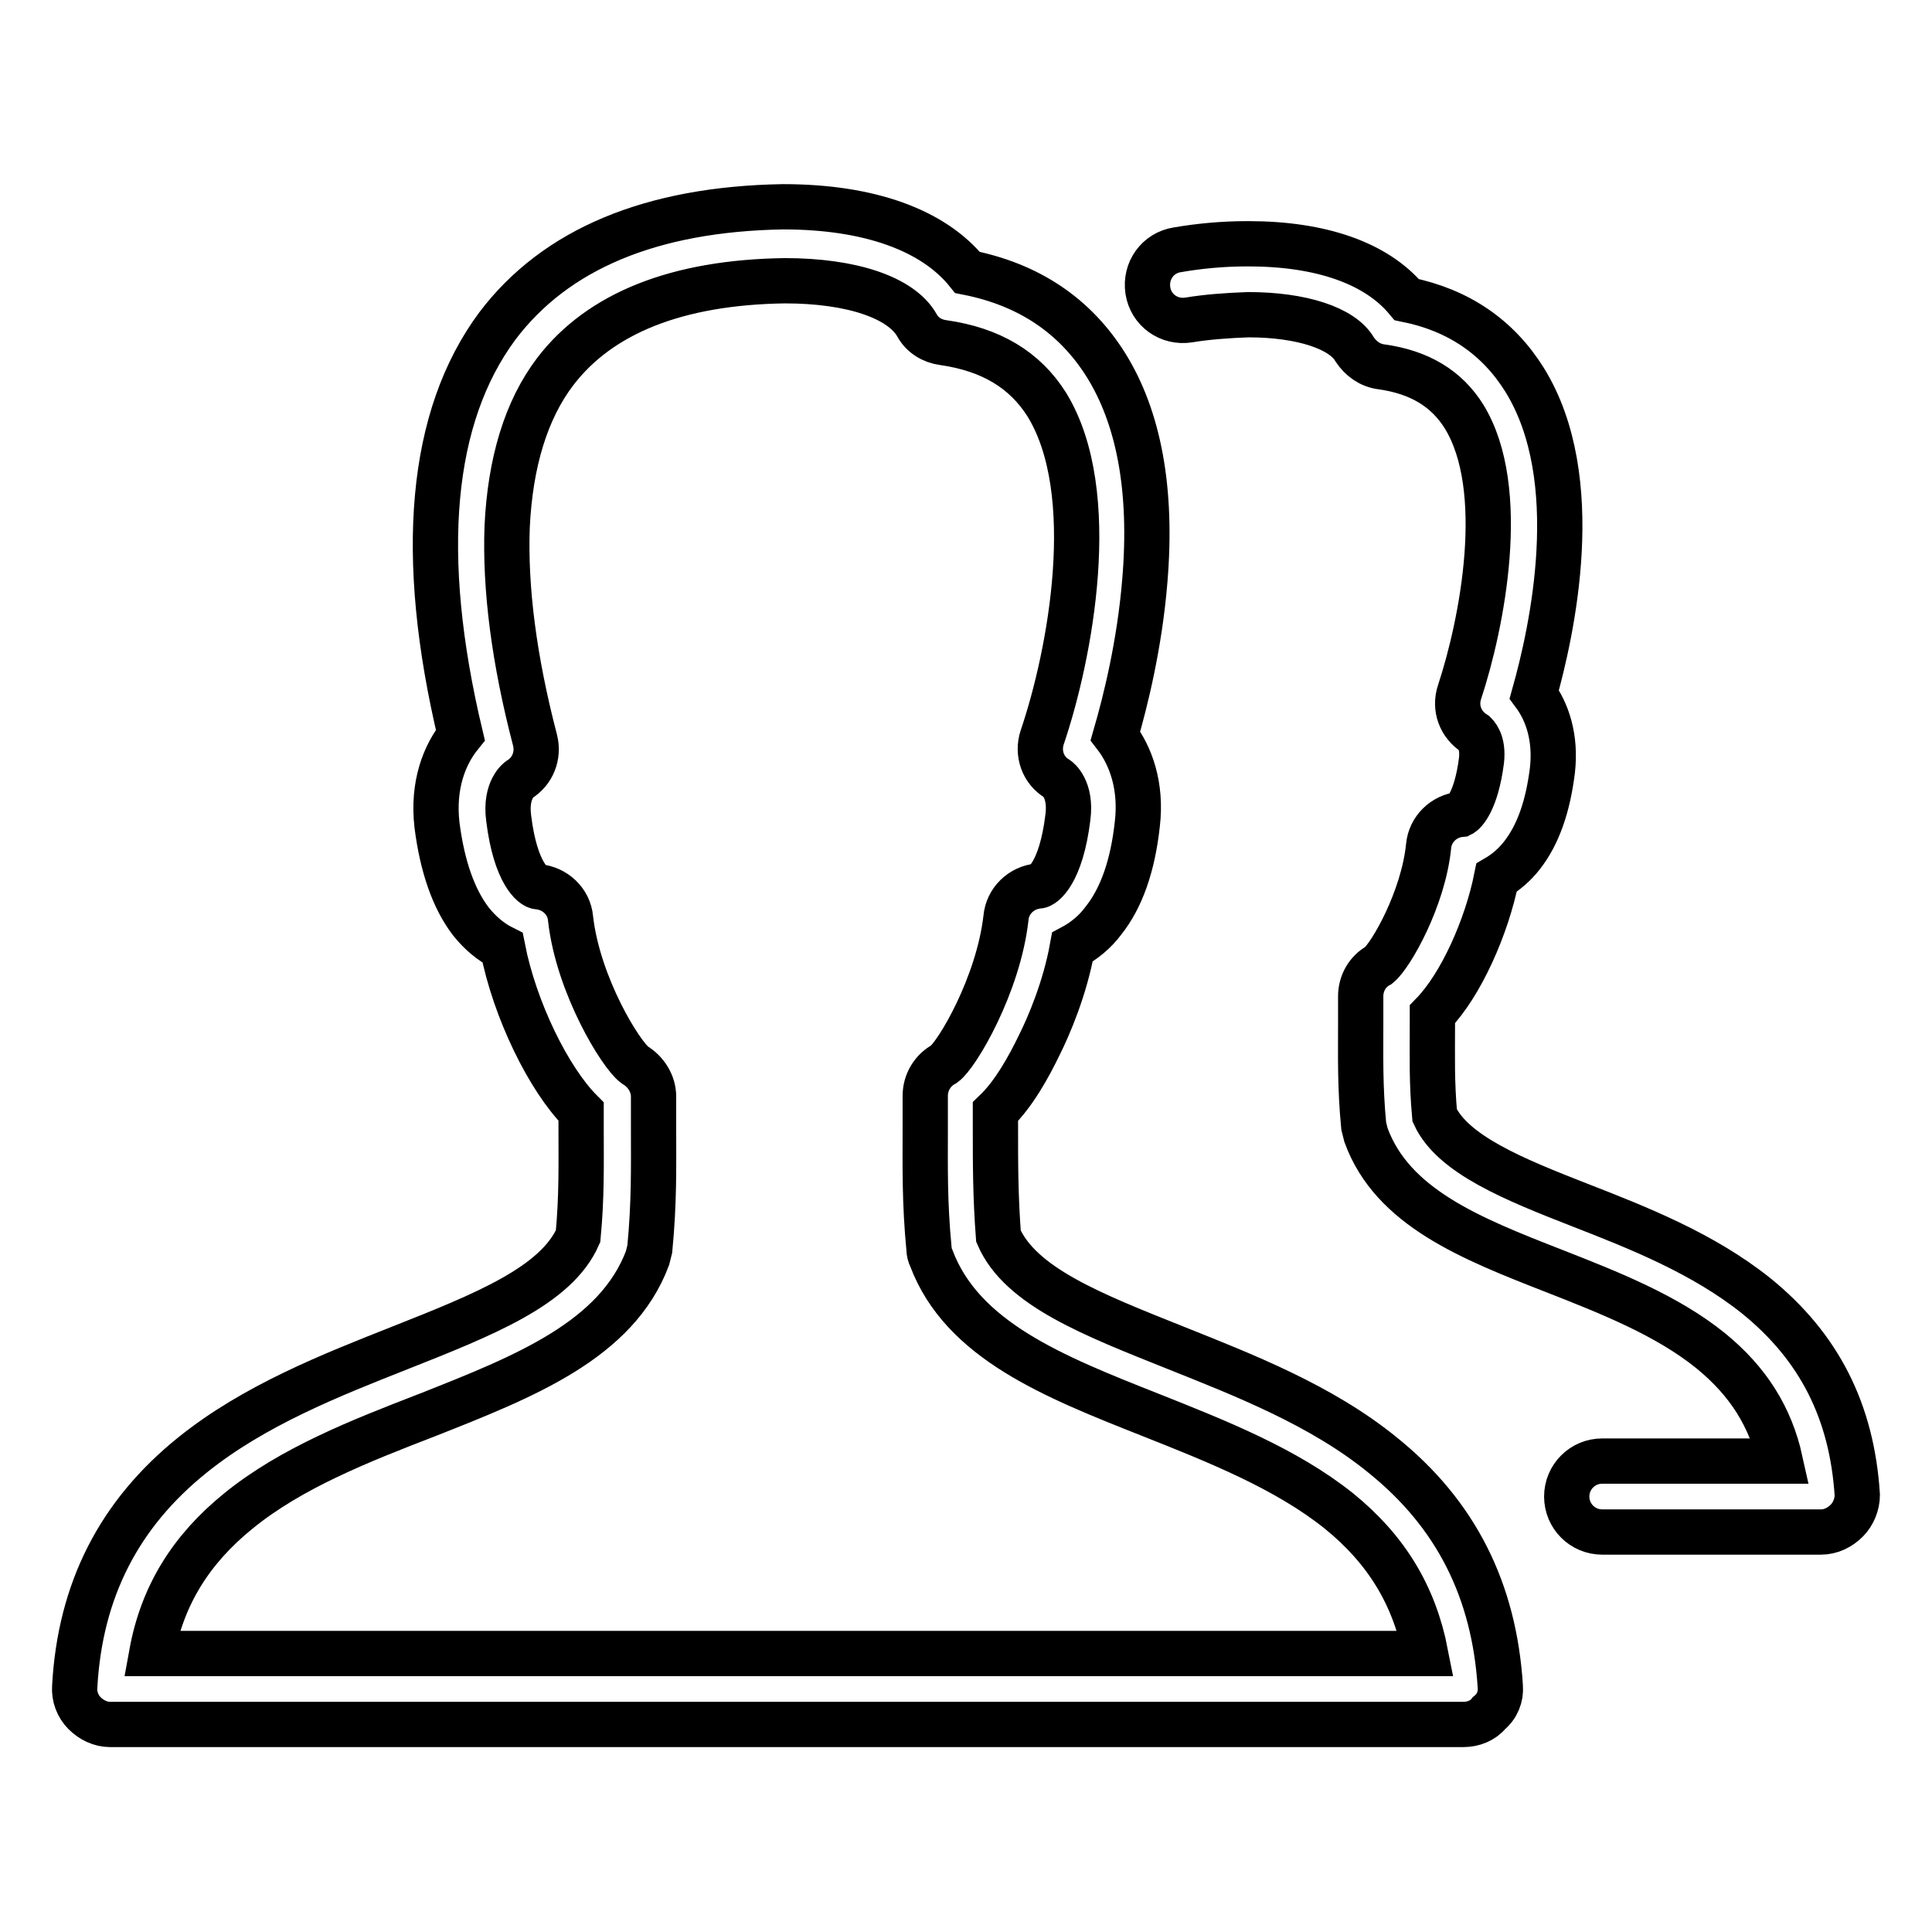 <?xml version="1.0" encoding="utf-8"?>
<!-- Svg Vector Icons : http://www.onlinewebfonts.com/icon -->
<!DOCTYPE svg PUBLIC "-//W3C//DTD SVG 1.1//EN" "http://www.w3.org/Graphics/SVG/1.1/DTD/svg11.dtd">
<svg version="1.1" xmlns="http://www.w3.org/2000/svg" xmlns:xlink="http://www.w3.org/1999/xlink" x="0px" y="0px" viewBox="0 0 256 256" enable-background="new 0 0 256 256" xml:space="preserve">
<g> <path stroke-width="6" fill-opacity="0" stroke="#000000"  d="M198.8,223.5c-0.8-12.8-5.9-22.9-15.6-30.7c-8.1-6.6-18.4-10.6-27.4-14.2c-11-4.4-20.6-8.1-23.5-14.8 c-0.4-5.3-0.4-9.5-0.4-14.3c0-0.7,0-1.5,0-2.2c2.4-2.3,4.4-5.9,5.8-8.8c1.3-2.6,3.4-7.5,4.4-13c1.5-0.8,3-2,4.1-3.5 c2.4-3,3.9-7.3,4.5-12.8c0.6-5.1-0.9-9.1-2.9-11.7c1.3-4.5,3.2-12,3.9-20.6c1-12-0.8-21.6-5.2-28.6c-4.1-6.5-10.2-10.6-18.3-12.2 c-4.5-5.6-13-8.7-24.4-8.7c0,0-0.1,0-0.1,0c-17.4,0.3-30.1,5.6-37.8,15.8C57,55.2,55.3,73.5,61,97.4c-2.1,2.6-3.7,6.6-3.1,11.9 c0.7,5.5,2.2,9.8,4.5,12.8c1.2,1.5,2.6,2.7,4.2,3.5c1.6,8.2,6.1,17.4,10.4,21.7c0,0.7,0,1.5,0,2.2c0,4.8,0.1,9-0.4,14.3 c-2.9,6.6-12.5,10.4-23.6,14.8c-9.1,3.6-19.3,7.6-27.5,14.2c-9.7,7.8-14.9,17.9-15.6,30.7c-0.1,1.3,0.4,2.6,1.3,3.5 c0.9,0.9,2.1,1.5,3.4,1.5h179.3c1.3,0,2.6-0.5,3.4-1.5C198.4,226.1,198.9,224.8,198.8,223.5L198.8,223.5z M20.1,219.1 c1.4-7.7,5.2-13.8,11.5-18.9c7-5.7,16.2-9.3,25-12.7c12.9-5.1,25.1-9.9,29.2-20.8c0.1-0.4,0.2-0.8,0.3-1.2 c0.6-6.2,0.5-10.9,0.5-15.9c0-1.4,0-2.8,0-4.3c0-1.7-1-3.3-2.5-4.2c-1.8-1.3-7.5-10.5-8.5-19.4c-0.2-2.3-2.1-4-4.3-4.2 c-0.6,0-3-1.7-3.9-9.1c-0.5-3.8,1.4-5.1,1.4-5.1c1.8-1.1,2.6-3.2,2.1-5.2c-2.8-10.7-4-20.2-3.7-28.3c0.4-8.5,2.5-15.5,6.4-20.6 c5.9-7.7,16.1-11.8,30.4-12c8.8,0,15.4,2.2,17.5,5.9c0.7,1.3,2,2.1,3.5,2.3c6.3,0.9,10.8,3.6,13.7,8.2c7.2,11.7,3.1,33.2-0.6,44.1 c-0.7,2.1,0.1,4.4,2,5.5c0,0,1.9,1.3,1.4,5.1c-0.9,7.4-3.3,9.1-3.9,9.1c-2.3,0.2-4.1,2-4.3,4.2c-1,8.9-6.5,18.2-8.2,19.4 c-1.5,0.8-2.5,2.4-2.5,4.2c0,1.5,0,3,0,4.4c0,5-0.1,9.7,0.5,15.9c0,0.4,0.1,0.8,0.3,1.2c4.1,10.9,16.2,15.7,29.1,20.8 c8.8,3.5,17.9,7.1,24.9,12.7c6.3,5.1,10,11.2,11.5,18.9H20.1L20.1,219.1z M244.7,201.5c-0.9,0.9-2.1,1.5-3.4,1.5h-29 c-2.6,0-4.7-2.1-4.7-4.7c0-2.6,2.1-4.7,4.7-4.7h23.6c-1.3-5.9-4.3-10.6-9.2-14.6c-5.8-4.7-13.4-7.7-20.8-10.6 c-11-4.3-21.4-8.4-24.9-18c-0.1-0.4-0.2-0.8-0.3-1.2c-0.5-5.2-0.4-9.2-0.4-13.5c0-1.2,0-2.4,0-3.7c0-1.7,0.9-3.3,2.4-4.1 c1.6-1.3,5.9-8.8,6.6-15.8c0.2-2.2,2-4,4.3-4.2c0.4-0.2,2-1.7,2.7-7.1c0.3-2.6-0.8-3.5-0.9-3.6c-1.9-1.2-2.7-3.4-2-5.5 c3-9.1,6.5-26.9,0.6-36.5c-2.3-3.7-5.9-5.9-11-6.6c-1.5-0.2-2.7-1.1-3.5-2.3c-1.6-2.8-7-4.6-14.1-4.6c-2.8,0.1-5.5,0.3-7.9,0.7 c-2.6,0.4-5-1.3-5.4-3.9c-0.4-2.6,1.3-5,3.9-5.4c2.9-0.5,6-0.8,9.3-0.8c0,0,0.1,0,0.1,0c9.7,0,17,2.6,21,7.4 c6.9,1.4,12.1,5,15.6,10.6c8.2,13.2,3.6,33.5,1.3,41.7c1.7,2.3,2.9,5.7,2.4,10.1c-0.6,4.8-1.9,8.5-4,11.2c-1,1.3-2.2,2.3-3.4,3 c-1.3,6.5-4.7,14.2-8.5,18.1c0,0.5,0,1.1,0,1.6c0,4-0.1,7.4,0.3,11.8c2.4,5.2,10.6,8.5,19.3,11.9c7.7,3,16.3,6.4,23.3,12 c8.4,6.8,12.7,15.4,13.4,26.4C246.1,199.3,245.6,200.6,244.7,201.5L244.7,201.5z"/></g>
</svg>